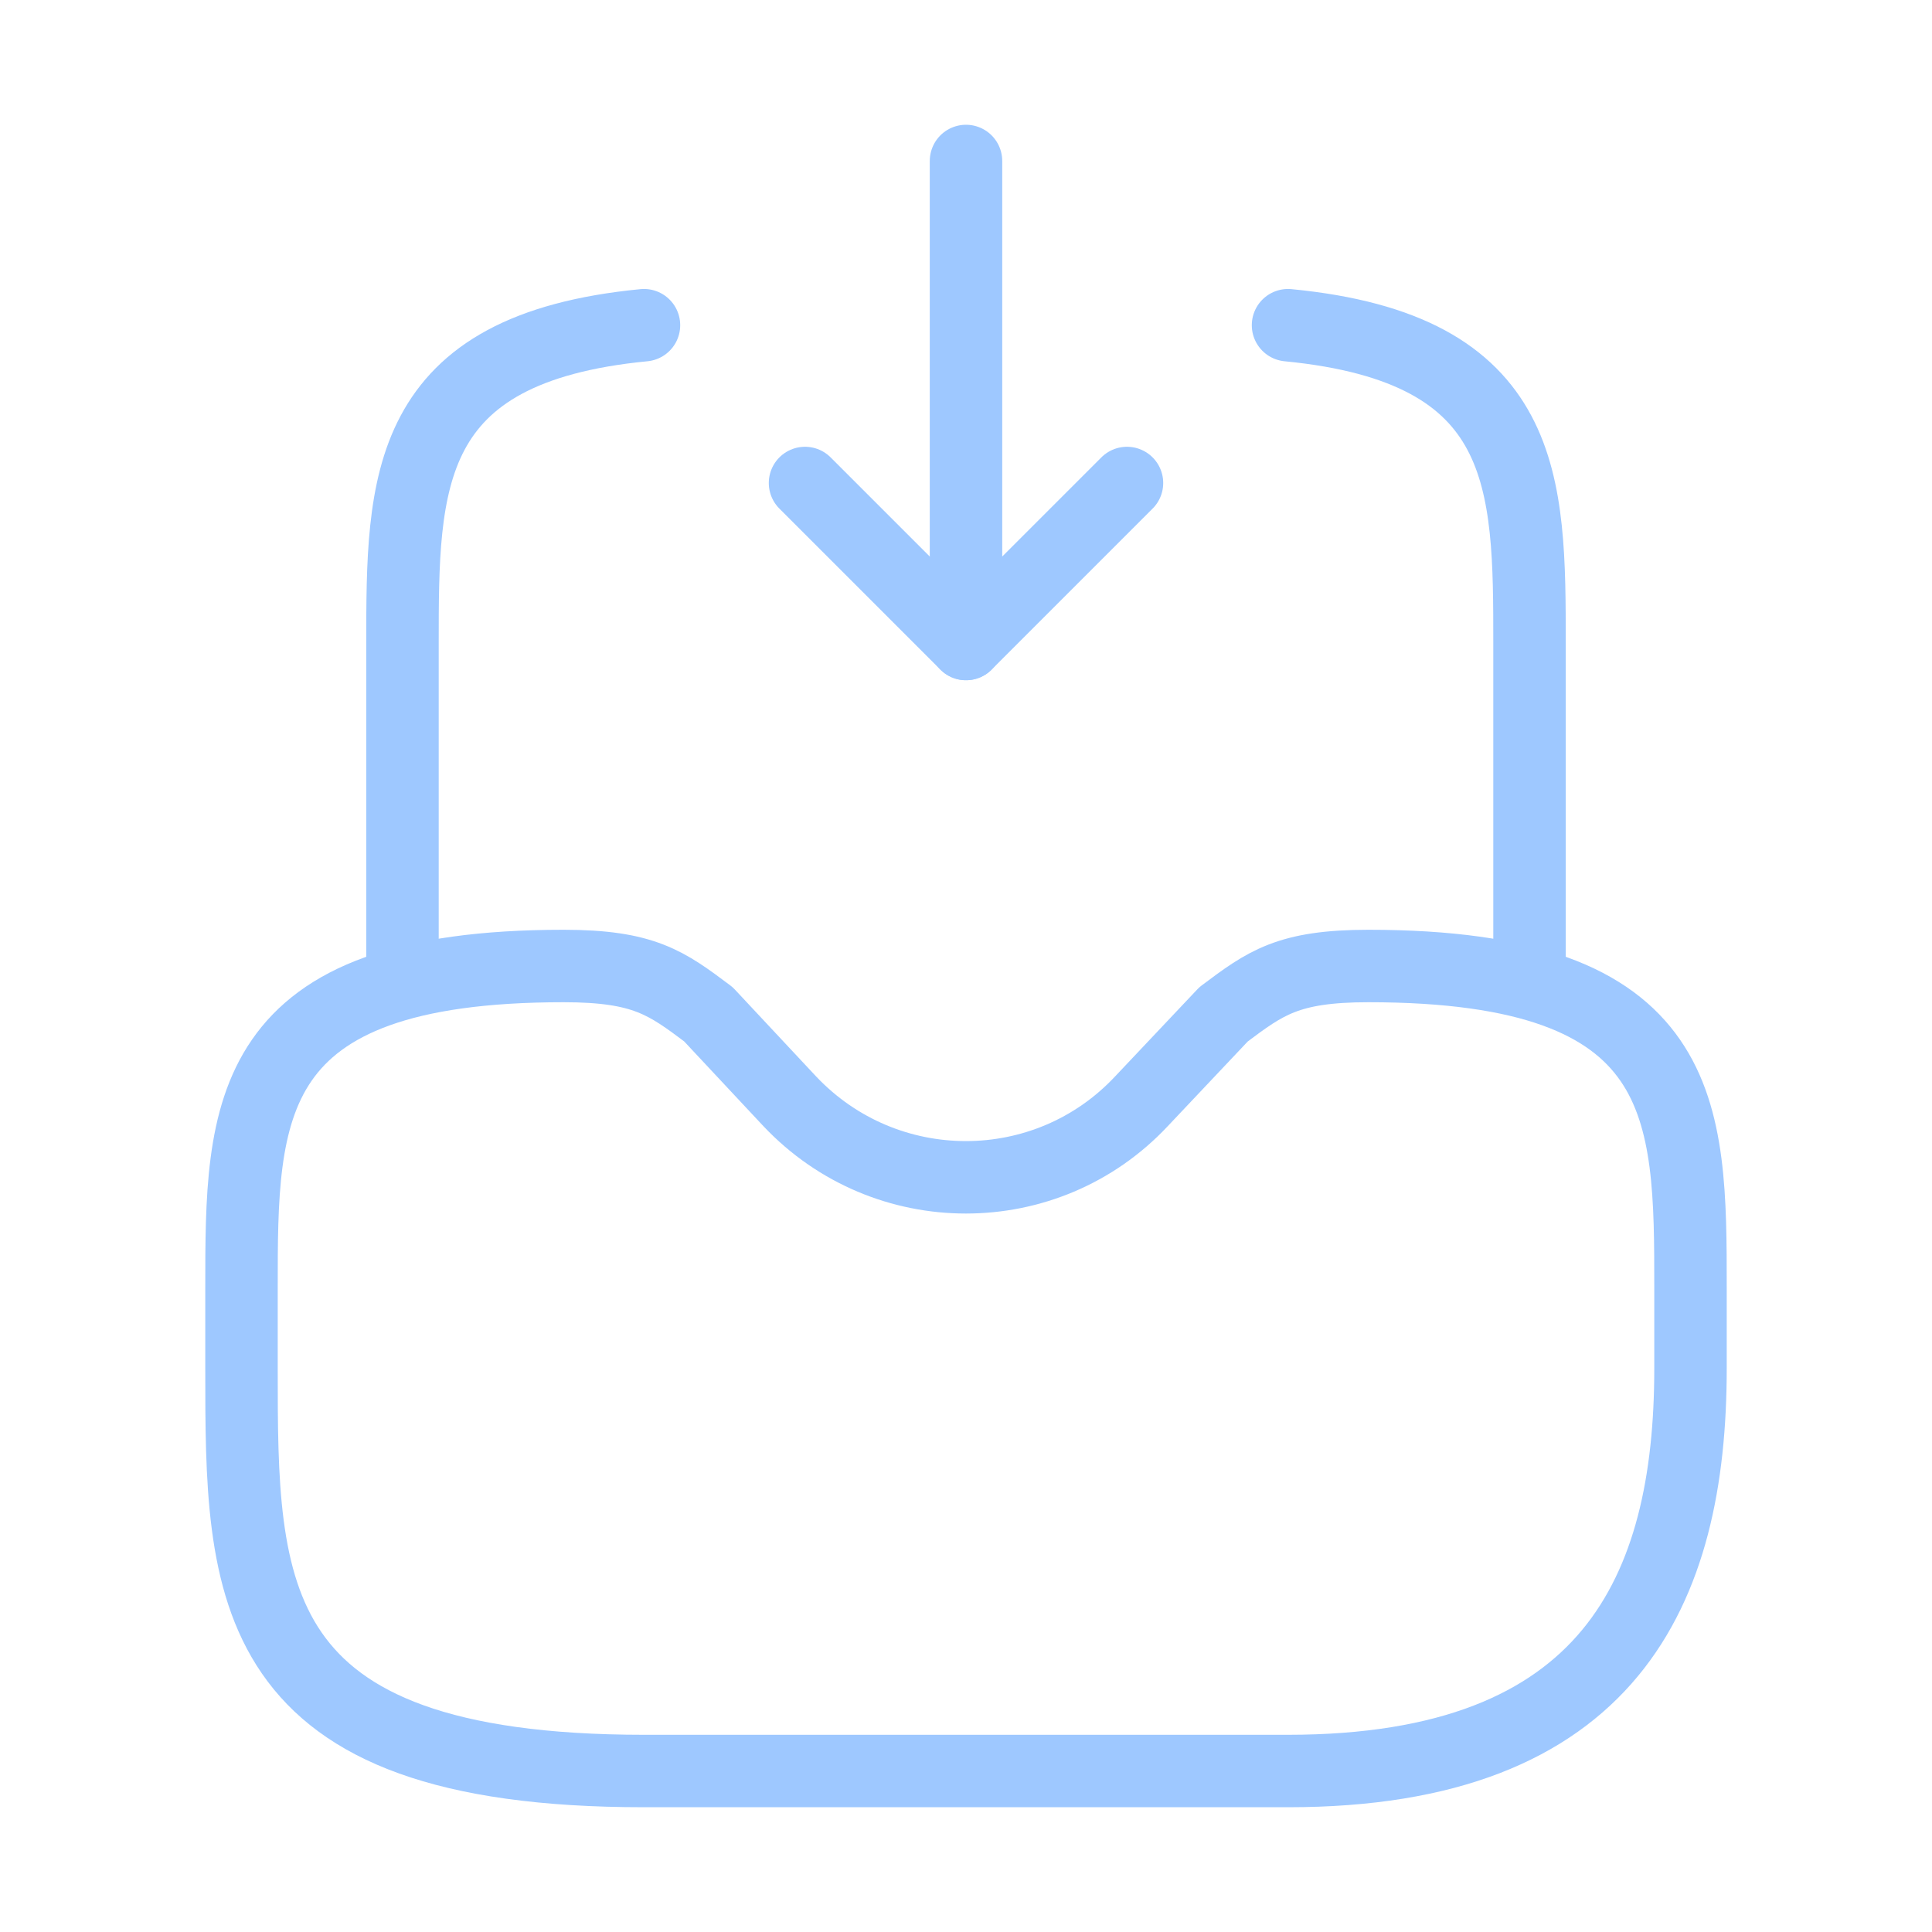 <svg width="40" height="40" viewBox="0 0 40 40" fill="none" xmlns="http://www.w3.org/2000/svg">
<g id="vuesax/linear/directbox-receive">
<g id="directbox-receive">
<path id="Vector" d="M20 3.333V13.333L23.333 10" stroke="#9EC8FF" stroke-width="1.5" stroke-linecap="round" stroke-linejoin="round"/>
<path id="Vector_2" d="M20 13.333L16.667 10" stroke="#9EC8FF" stroke-width="1.5" stroke-linecap="round" stroke-linejoin="round"/>
<path id="Vector_3" d="M11.667 20C5 20 5 22.983 5 26.667V28.333C5 32.933 5 36.667 13.333 36.667H26.667C33.333 36.667 35 32.933 35 28.333V26.667C35 22.983 35 20 28.333 20C26.667 20 26.2 20.35 25.333 21L23.633 22.8C21.667 24.9 18.333 24.9 16.35 22.8L14.667 21C13.8 20.35 13.333 20 11.667 20Z" stroke="#9EC8FF" stroke-width="1.5" stroke-miterlimit="10" stroke-linecap="round" stroke-linejoin="round"/>
<path id="Vector_4" d="M8.333 20V13.333C8.333 9.983 8.333 7.217 13.333 6.733" stroke="#9EC8FF" stroke-width="1.5" stroke-miterlimit="10" stroke-linecap="round" stroke-linejoin="round"/>
<path id="Vector_5" d="M31.667 20V13.333C31.667 9.983 31.667 7.217 26.667 6.733" stroke="#9EC8FF" stroke-width="1.5" stroke-miterlimit="10" stroke-linecap="round" stroke-linejoin="round"/>
</g>
</g>
</svg>
